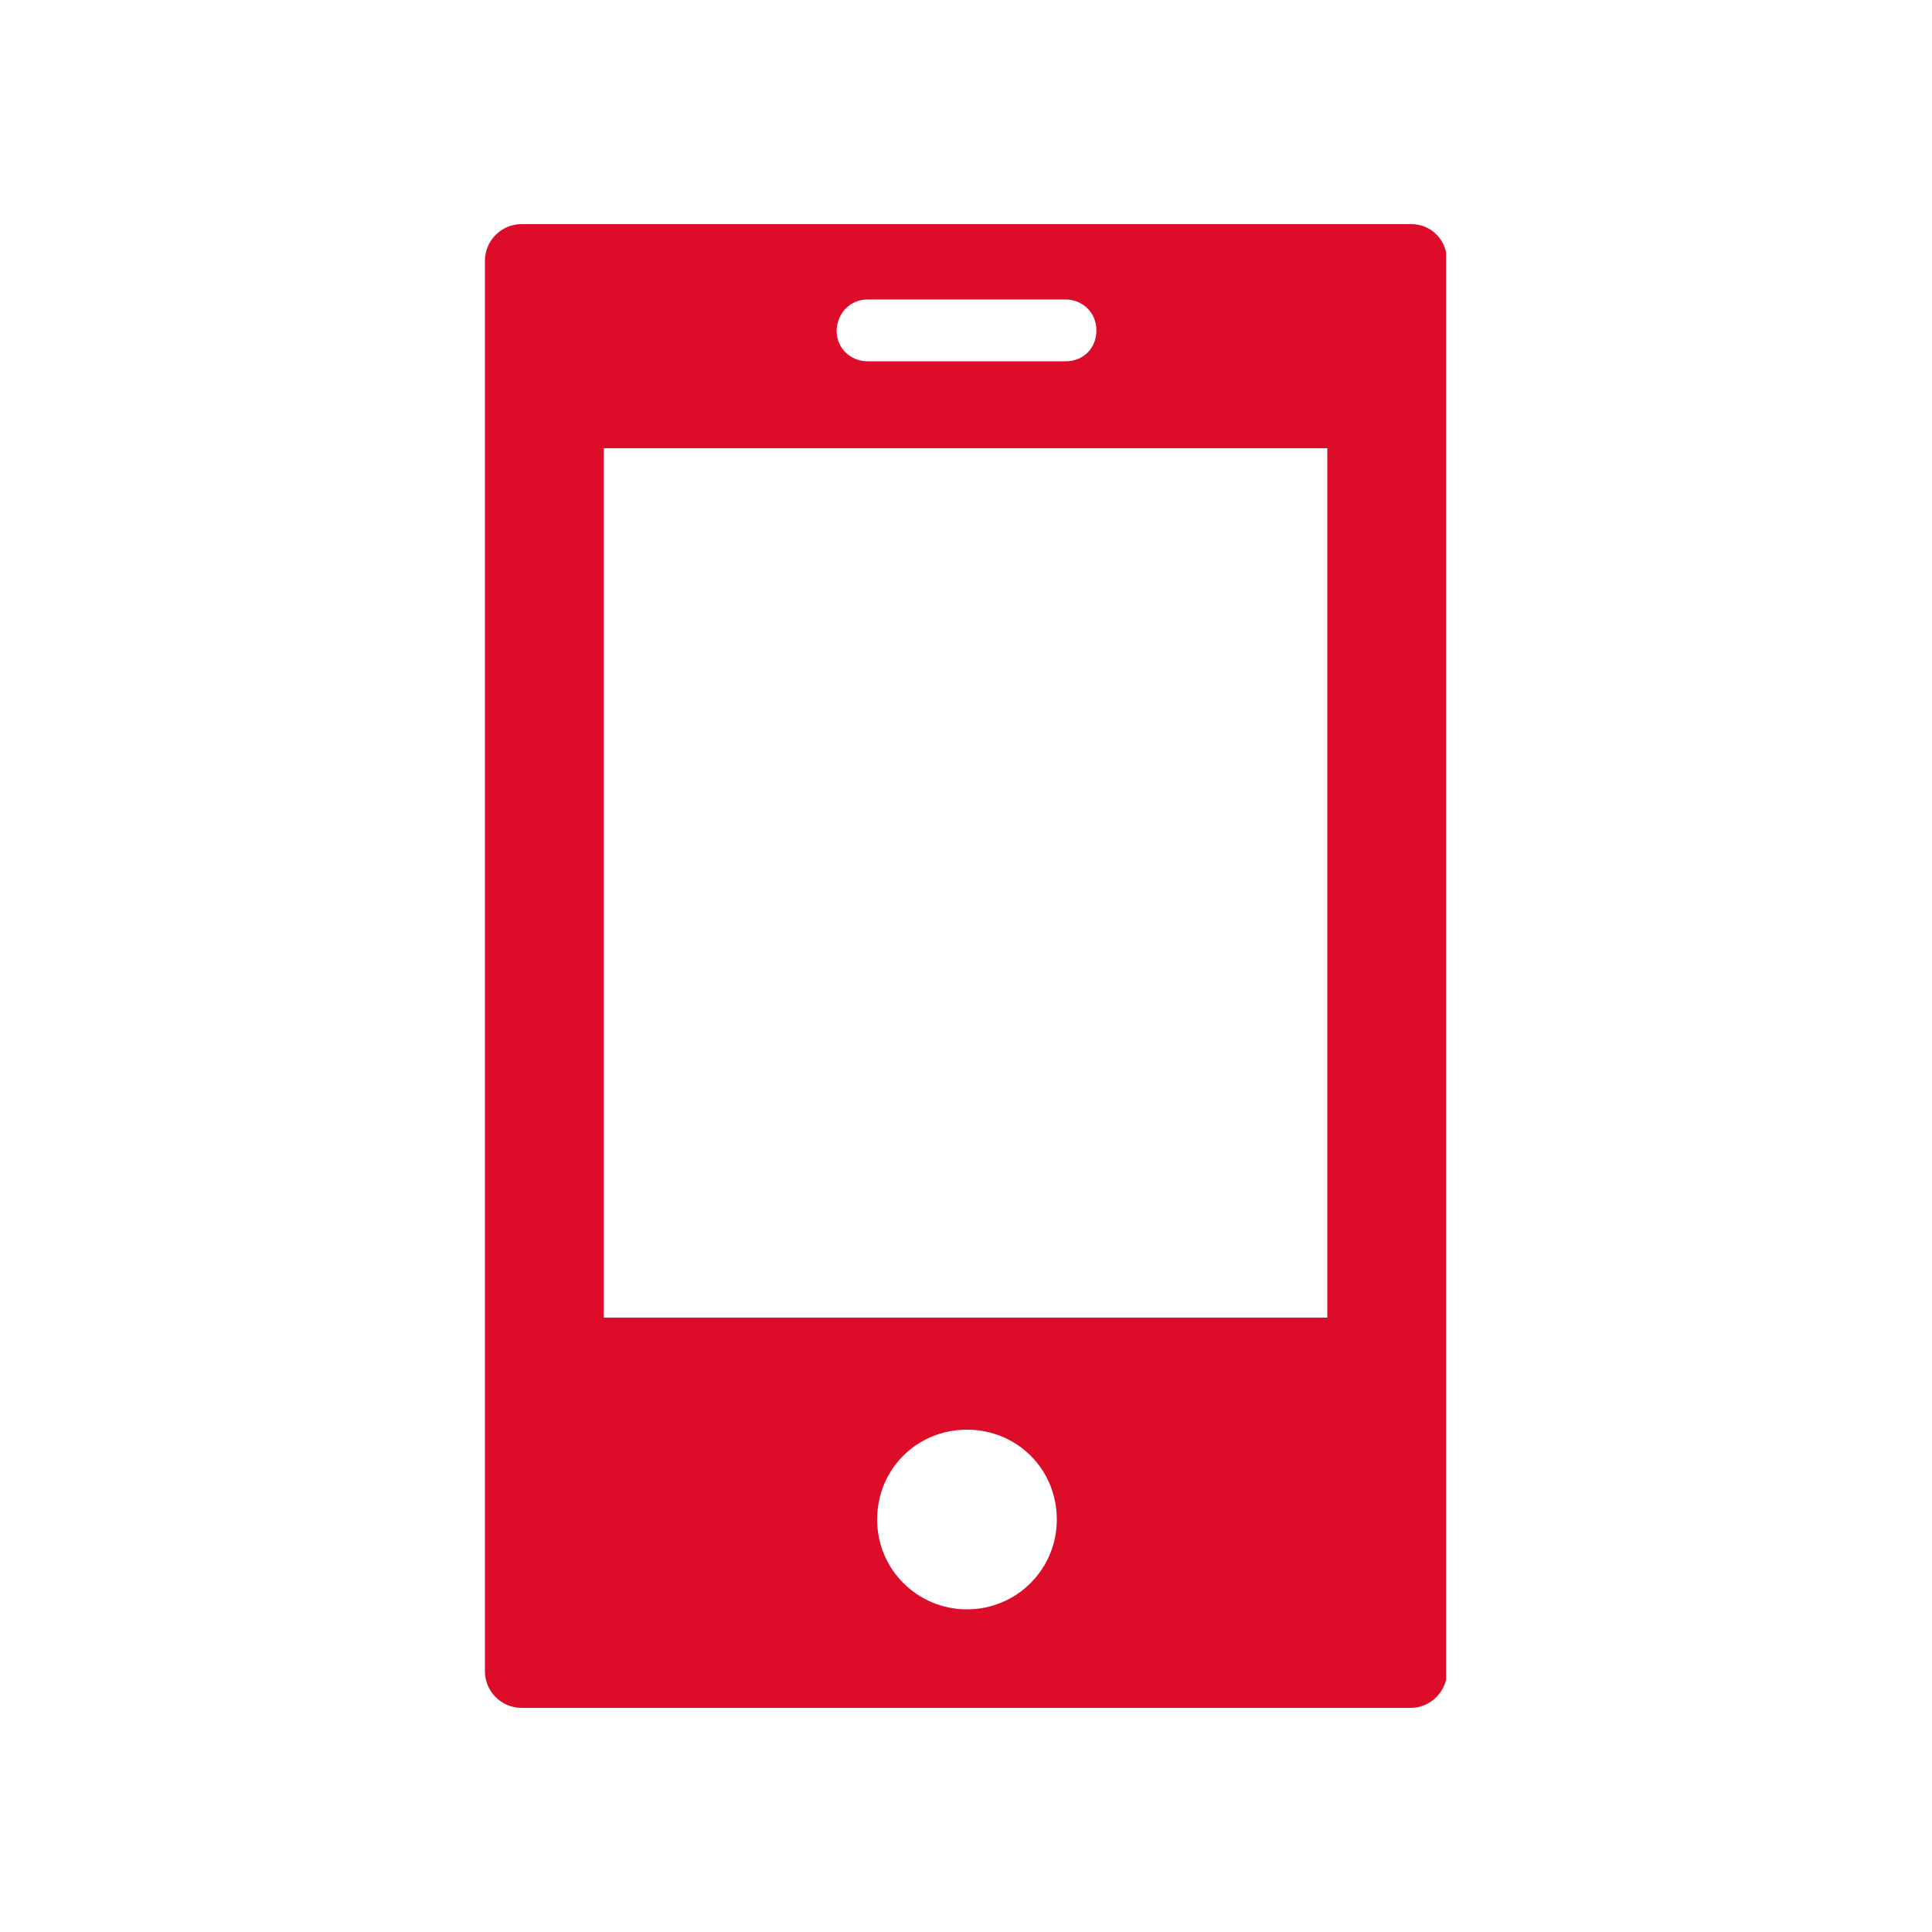 <?xml version="1.0" encoding="utf-8"?>
<!-- Generator: Adobe Illustrator 25.2.3, SVG Export Plug-In . SVG Version: 6.00 Build 0)  -->
<svg version="1.1" id="Lager_1" xmlns="http://www.w3.org/2000/svg" xmlns:xlink="http://www.w3.org/1999/xlink" x="0px" y="0px"
	 viewBox="0 0 200 200" style="enable-background:new 0 0 200 200;" xml:space="preserve">
<style type="text/css">
	.st0{clip-path:url(#SVGID_2_);fill:#DD0C29;}
</style>
<g>
	<defs>
		<rect id="SVGID_1_" x="50.2" y="23.2" width="99.5" height="153.6"/>
	</defs>
	<clipPath id="SVGID_2_">
		<use xlink:href="#SVGID_1_"  style="overflow:visible;"/>
	</clipPath>
	<path class="st0" d="M137.6,136.4H62.5v-90h74.9v90H137.6z M100.1,166.6c-5.1,0-9.3-4.1-9.3-9.3s4.1-9.3,9.3-9.3s9.3,4.1,9.3,9.3
		S105.2,166.6,100.1,166.6 M89.8,31h20.5c1.7,0,3.2,1.3,3.2,3.2c0,1.8-1.3,3.2-3.2,3.2H89.8c-1.7,0-3.2-1.3-3.2-3.2
		C86.7,32.3,88.1,31,89.8,31 M146.1,23.2H54c-2.1,0-3.8,1.7-3.8,3.8V173c0,2.1,1.7,3.8,3.8,3.8h92c2.1,0,3.8-1.7,3.8-3.8V27
		C149.8,24.9,148.2,23.2,146.1,23.2"/>
</g>
</svg>
